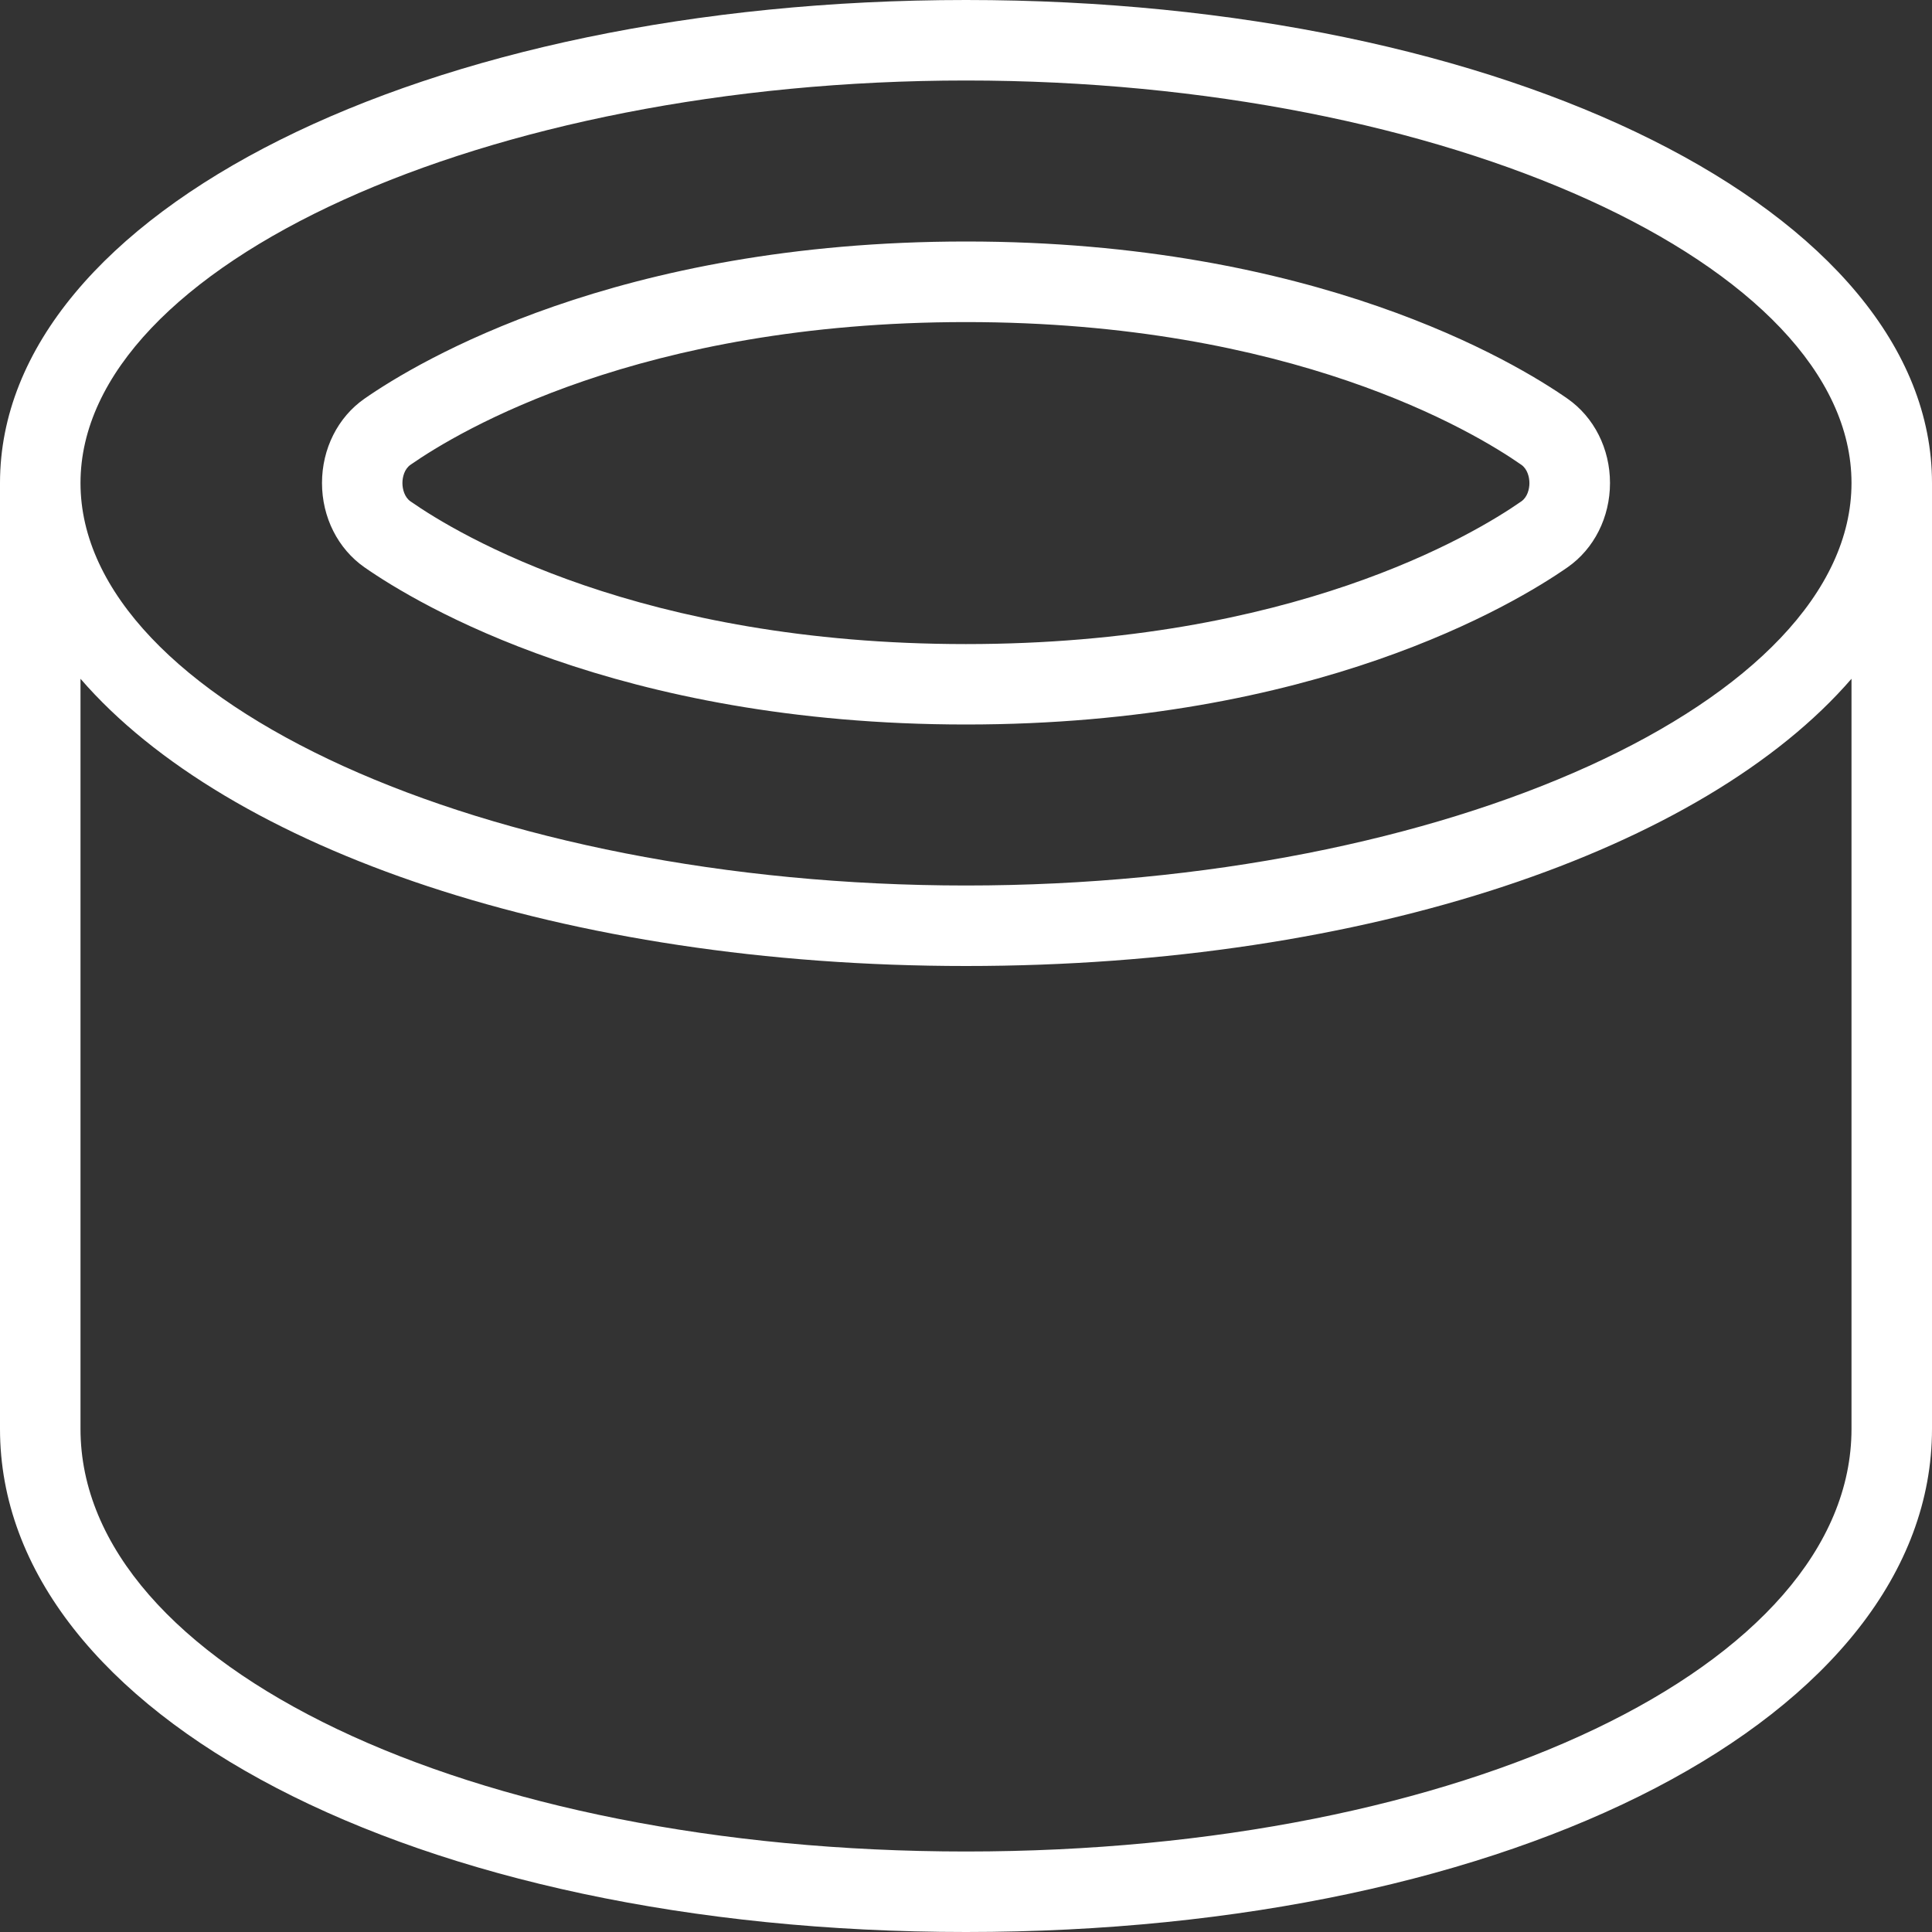 <?xml version="1.0" encoding="UTF-8"?> <svg xmlns="http://www.w3.org/2000/svg" width="24" height="24" viewBox="0 0 24 24" fill="none"><rect x="0" y="0" width="24" height="24" fill="#333333" stroke="none"/><g clip-path="url(#clip0_648_59)"><path d="M24 6C24 2.636 18.729 0 12 0C5.271 0 0 2.636 0 6V17.75C0 21.313 5.159 24 12 24C18.841 24 24 21.313 24 17.75V6ZM12 1C17.963 1 23 3.29 23 6C23 8.71 17.963 11 12 11C6.037 11 1 8.71 1 6C1 3.29 6.038 1 12 1ZM23 17.75C23 20.694 18.168 23 12 23C5.832 23 1 20.694 1 17.75V8.432C2.833 10.551 7.013 12 12 12C16.987 12 21.167 10.551 23 8.432V17.75ZM4.527 7.047C5.184 7.505 7.665 9 12 9C16.335 9 18.815 7.505 19.473 7.047C19.803 6.817 20 6.425 20 6C20 5.575 19.803 5.184 19.473 4.953C18.816 4.495 16.335 3 12 3C7.665 3 5.185 4.495 4.527 4.953C4.197 5.183 4 5.575 4 6C4 6.425 4.197 6.816 4.527 7.047ZM5.099 5.774C5.696 5.358 7.956 4.001 11.999 4.001C16.042 4.001 18.303 5.358 18.899 5.774C18.972 5.825 18.999 5.924 18.999 6.001C18.999 6.078 18.973 6.176 18.899 6.228C18.302 6.644 16.042 8.001 11.999 8.001C7.956 8.001 5.695 6.644 5.099 6.228C5.026 6.177 4.999 6.078 4.999 6.001C4.999 5.924 5.025 5.826 5.099 5.774Z" fill="white"></path></g><defs><clipPath id="clip0_648_59"><rect width="24" height="24" fill="white"></rect></clipPath></defs></svg> 